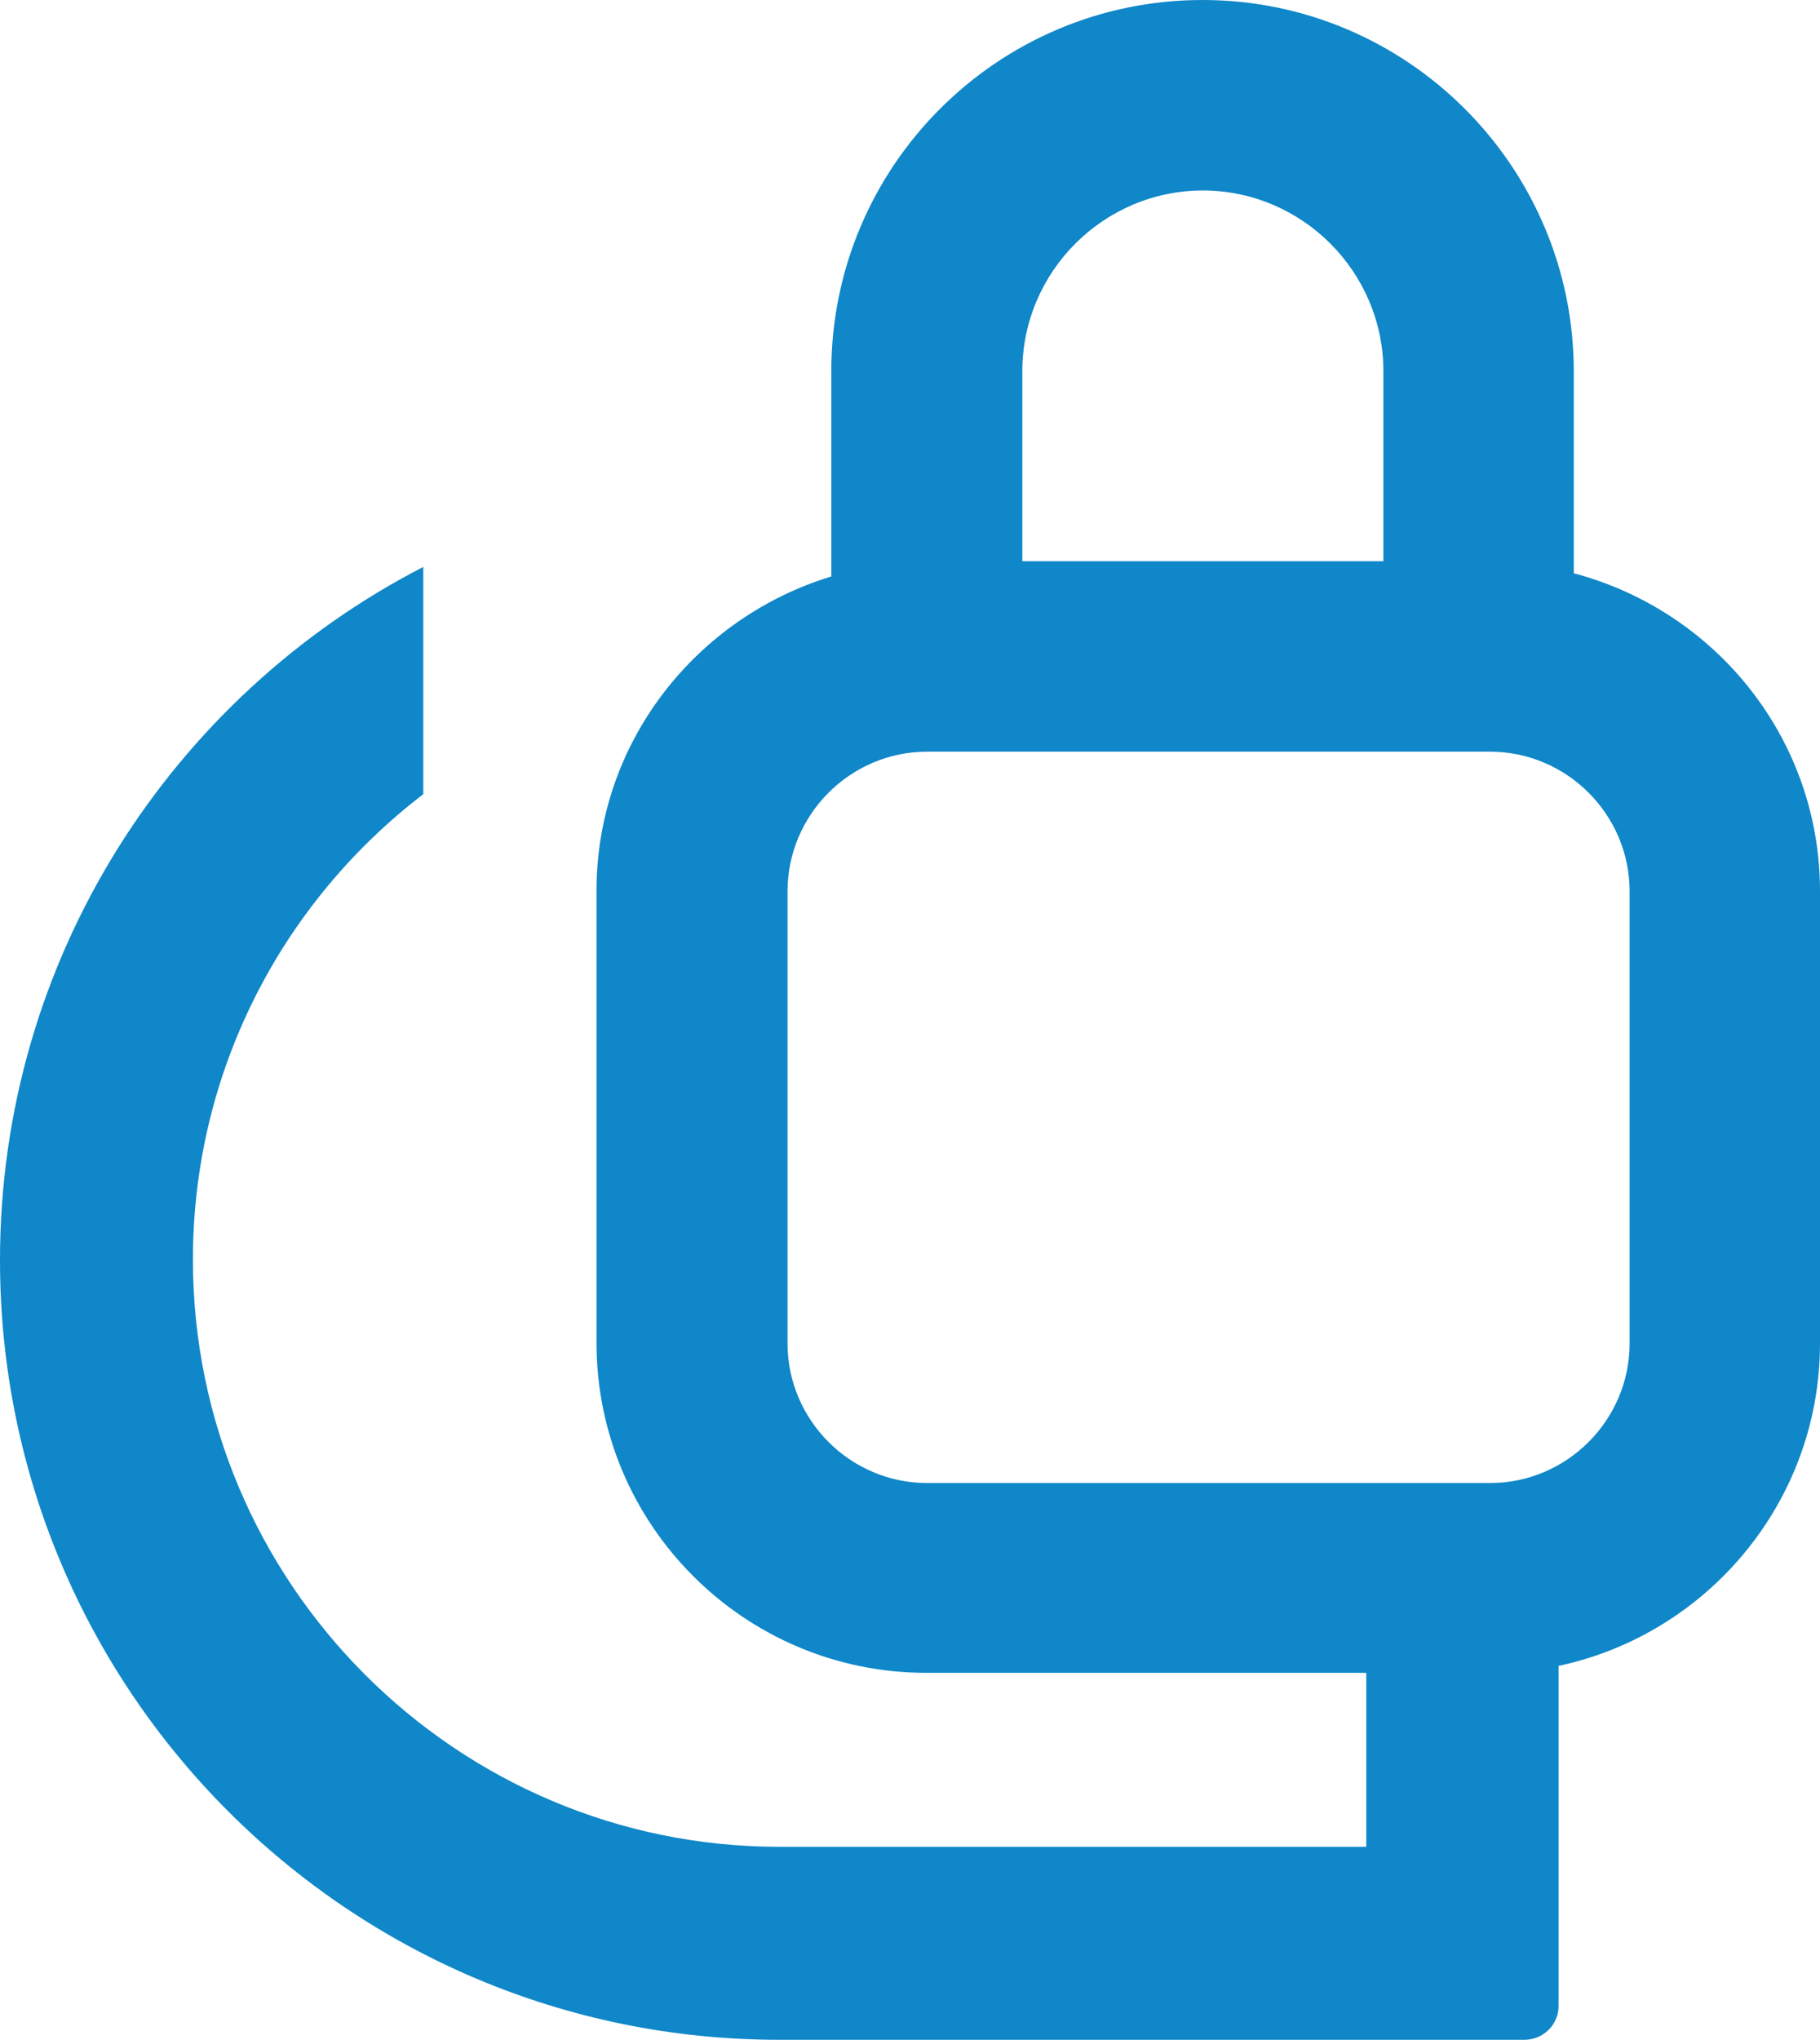 <svg xmlns="http://www.w3.org/2000/svg" id="Layer_2" data-name="Layer 2" viewBox="0 0 28.68 32.13"><defs><style> .cls-1 { fill: #0f87c9; } </style></defs><g id="Layer_1-2" data-name="Layer 1"><path class="cls-1" d="M24.8,9.03v-3.18c0-3.22-2.62-5.85-5.85-5.85s-5.85,2.62-5.85,5.85v3.23c-2.13.65-3.7,2.61-3.7,4.95v7.12c0,2.87,2.33,5.2,5.2,5.2h6.93v2.74h-9.25c-5.09,0-9.24-4.15-9.24-9.25,0-2.98,1.42-5.64,3.63-7.33v-3.58C2.71,10.97,0,15.1,0,19.85c0,6.79,5.51,12.28,12.28,12.28h11.74c.3,0,.54-.24.54-.53v-5.36c2.35-.5,4.12-2.59,4.12-5.08v-7.12c0-2.41-1.65-4.42-3.88-5.01ZM18.95,3c1.57,0,2.85,1.28,2.85,2.85v2.99h-5.69v-2.99c0-1.57,1.28-2.85,2.85-2.85ZM25.68,21.16c0,1.21-.99,2.2-2.2,2.2h-8.87c-1.21,0-2.2-.99-2.2-2.2v-7.12c0-1.21.99-2.2,2.2-2.2h8.87c1.21,0,2.2.99,2.2,2.2v7.12Z"></path></g></svg>